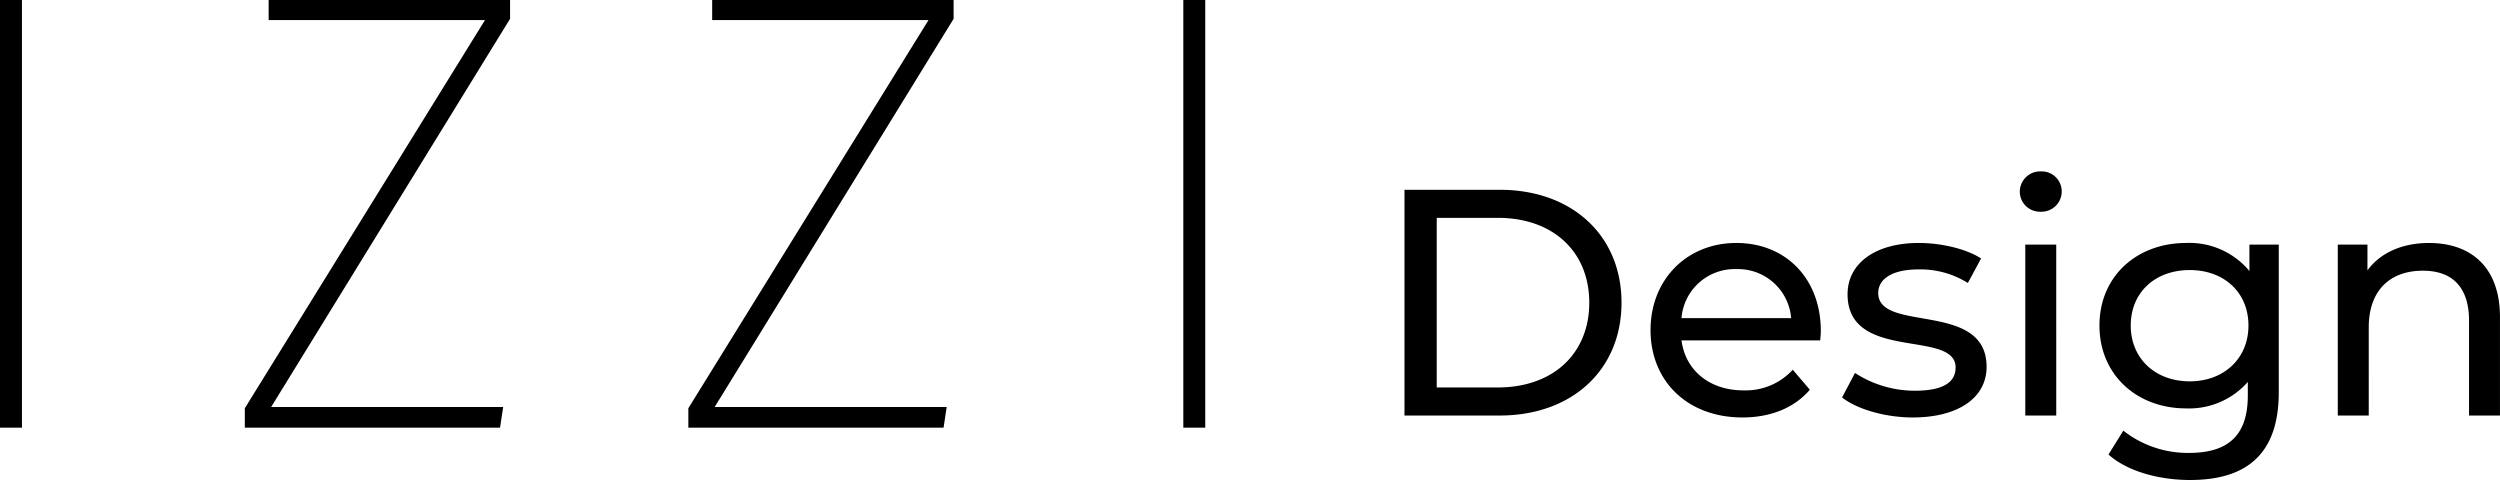 <svg xmlns="http://www.w3.org/2000/svg" width="403.104" height="77.4" viewBox="0 0 403.104 77.4"><g transform="translate(-177 -18513)"><g transform="translate(177 18513)"><rect width="3.539" height="68.957" transform="translate(0 0)"/><path d="M784.909,0V3.231h34.883L781.067,65.819v3.134h41.152l.506-3.336H785.314L823.837,3.029V0Z" transform="translate(-741.592 0.004)"/><path d="M2199.942,0V3.231h34.883L2196.1,65.819v3.134h41.152l.506-3.336h-37.412l38.524-62.588V0Z" transform="translate(-2085.11 0.004)"/><rect width="3.538" height="68.957" transform="translate(190.8 0)"/></g><path d="M5.46,0H20.8C32.5,0,40.456-7.384,40.456-18.2S32.5-36.4,20.8-36.4H5.46Zm5.2-4.524V-31.876h9.828c9,0,14.768,5.512,14.768,13.676S29.484-4.524,20.488-4.524Zm61.932-9.1c0-8.476-5.668-14.2-13.624-14.2S45.136-21.944,45.136-13.78c0,8.216,5.928,14.092,14.82,14.092,4.576,0,8.372-1.56,10.868-4.472L68.068-7.384a10.29,10.29,0,0,1-7.956,3.328c-5.46,0-9.36-3.224-9.984-8.06h22.36C72.54-12.584,72.592-13.208,72.592-13.624ZM58.968-23.608a8.6,8.6,0,0,1,8.84,7.9H50.128A8.591,8.591,0,0,1,58.968-23.608ZM87.412.312C94.744.312,99.32-2.86,99.32-7.852c0-10.712-17.472-5.408-17.472-11.908,0-2.184,2.132-3.8,6.5-3.8A14.393,14.393,0,0,1,96.3-21.372l2.132-3.952c-2.392-1.56-6.448-2.5-10.036-2.5-7.072,0-11.492,3.328-11.492,8.268,0,10.972,17.42,5.616,17.42,11.8C94.328-5.408,92.4-4,87.776-4A17.71,17.71,0,0,1,78.1-6.864l-2.08,3.952C78.312-1.092,82.836.312,87.412.312Zm20.644-33.176a3.267,3.267,0,0,0,3.38-3.328,3.235,3.235,0,0,0-3.38-3.172,3.287,3.287,0,0,0-3.38,3.276A3.245,3.245,0,0,0,108.056-32.864ZM105.56,0h4.992V-27.56H105.56ZM141.7-27.56V-23.3a12.575,12.575,0,0,0-10.192-4.524c-7.956,0-13.988,5.356-13.988,13.312s6.032,13.364,13.988,13.364a12.61,12.61,0,0,0,9.932-4.264v2.184c0,6.24-2.964,9.256-9.464,9.256a16.821,16.821,0,0,1-10.608-3.588l-2.392,3.848c3.016,2.7,8.112,4.108,13.156,4.108,9.36,0,14.3-4.42,14.3-14.144V-27.56ZM132.08-5.512c-5.564,0-9.516-3.692-9.516-9,0-5.356,3.952-8.944,9.516-8.944,5.512,0,9.464,3.588,9.464,8.944C141.544-9.2,137.592-5.512,132.08-5.512ZM170.664-27.82c-4.368,0-7.9,1.612-9.932,4.42v-4.16h-4.784V0h4.992V-14.2c0-5.98,3.432-9.152,8.736-9.152,4.732,0,7.436,2.652,7.436,8.06V0H182.1V-15.86C182.1-23.972,177.372-27.82,170.664-27.82Z" transform="translate(398 18580)"/></g></svg>